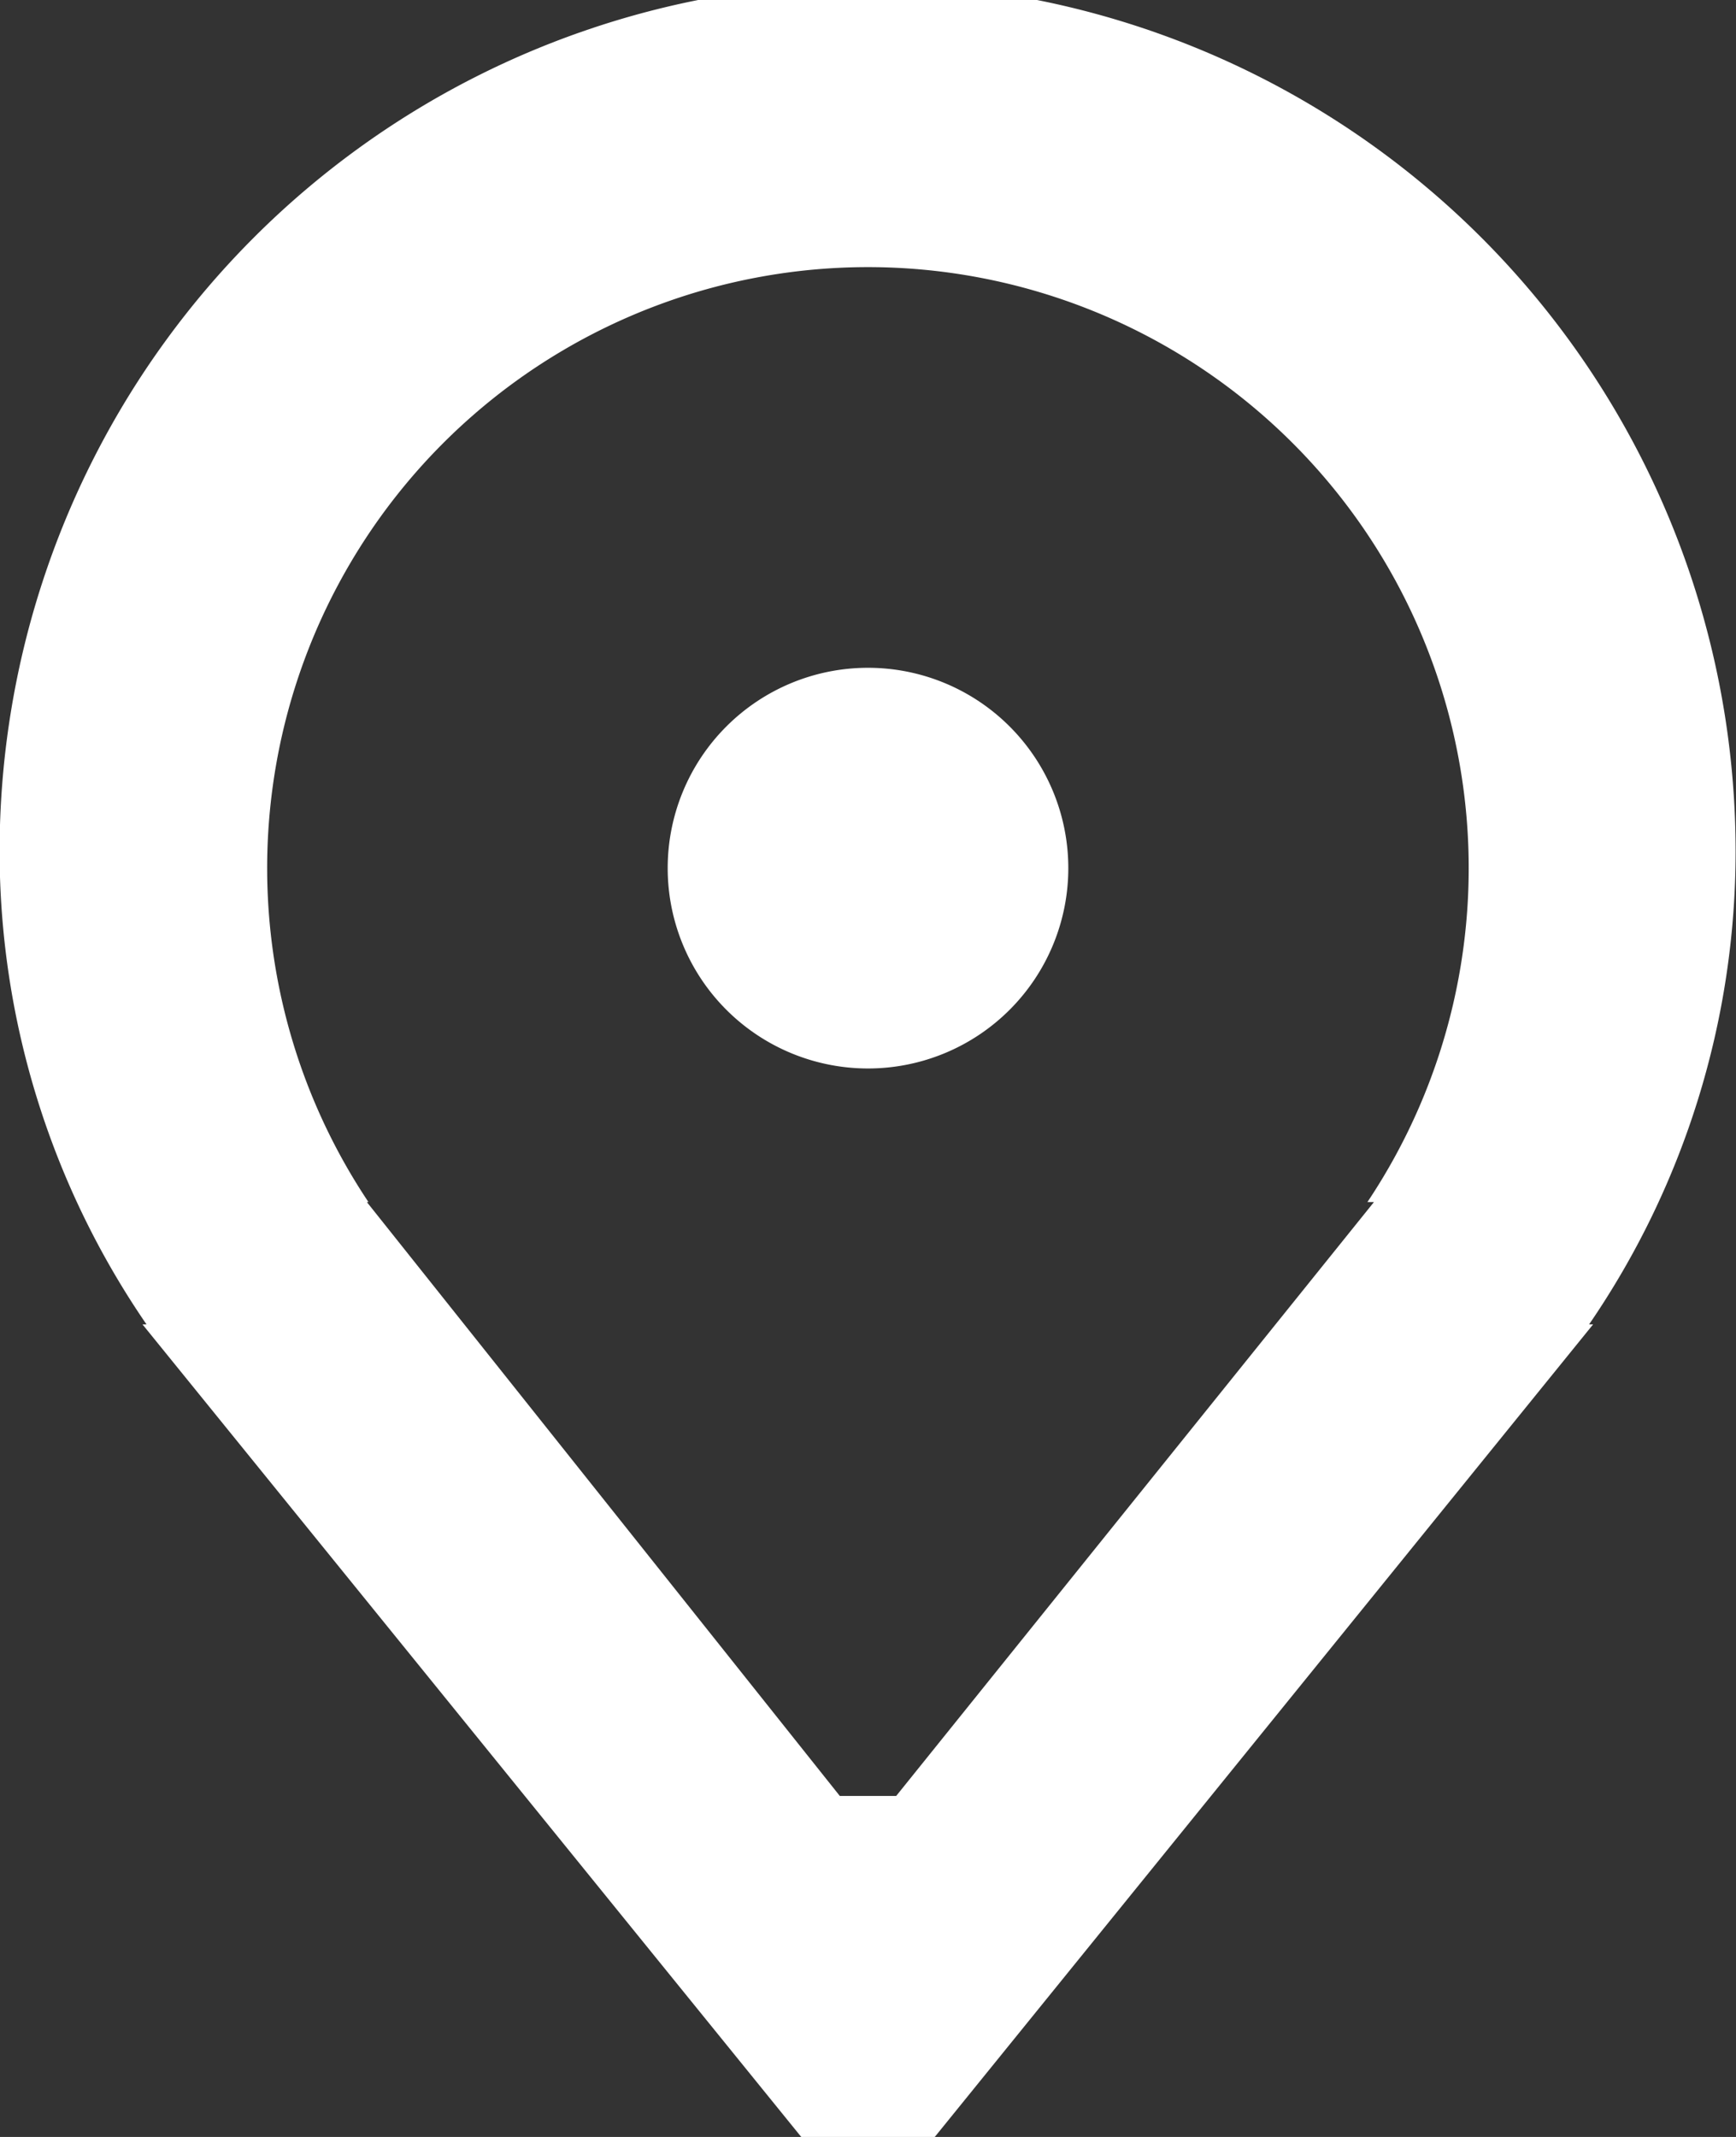 <svg xmlns="http://www.w3.org/2000/svg" width="13" height="16" viewBox="0 0 13 16">
    <rect x="0" y="0" width="13" height="16" fill="#333333" stroke="none"/>
    <defs>
        <style>
            .cls-1 {
            fill-rule: evenodd;
            color: #fff;
            }
        </style>
    </defs>
    <path fill="currentColor"
          data-name="Ellipse 74 copy" class="cls-1"
          d="M763.9,42.916h0.03L759,49h-1l-4.933-6.084h0.03a6.262,6.262,0,0,1-1.1-3.541,6.5,6.5,0,0,1,13,0A6.262,6.262,0,0,1,763.9,42.916ZM758.5,35a4.5,4.5,0,0,0-3.741,7h-0.012l3.542,4.447h0.422L762.289,42H762.24A4.5,4.5,0,0,0,758.5,35Zm0,6a1.5,1.5,0,1,1,1.5-1.5A1.5,1.5,0,0,1,758.5,41Z"
          transform="translate(-752 -33)"/>
</svg>
